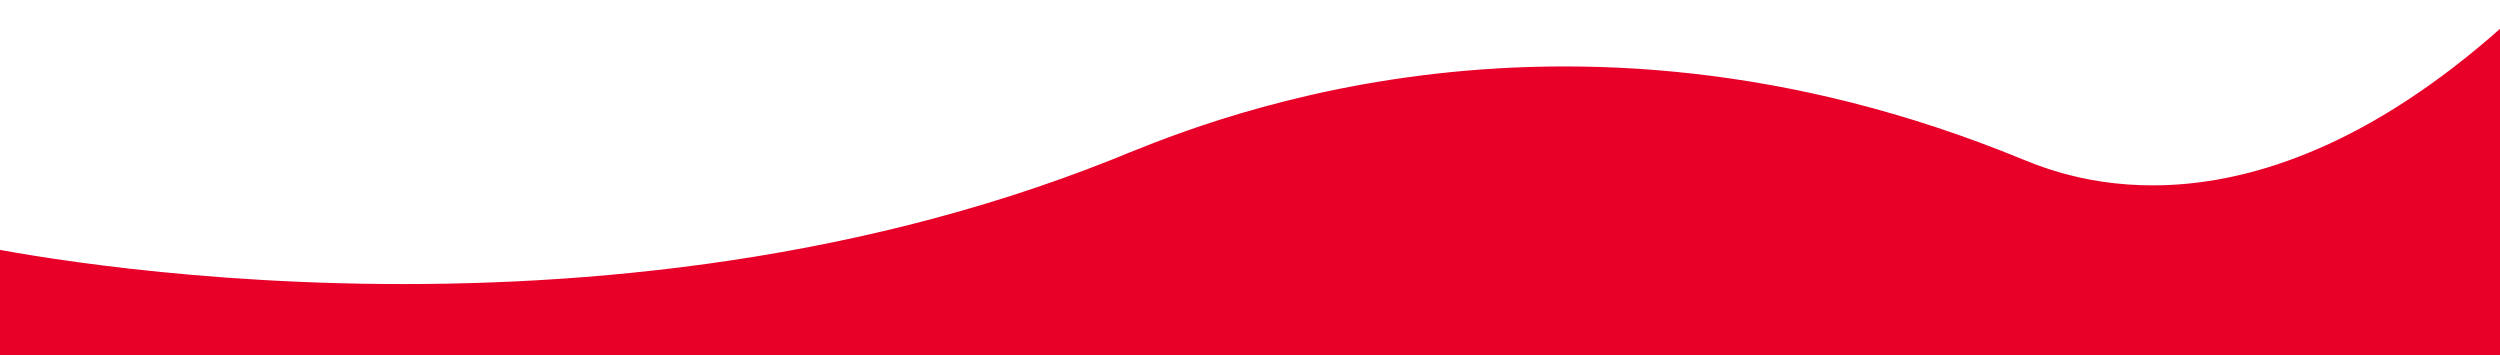   <svg xmlns="http://www.w3.org/2000/svg" x="0px" y="0px" viewBox="0 0 728 103.5" style="vertical-align: middle; max-width: 100%; width: 100%;" width="100%">
   <g>
    <g>
     <path d="M541-241.2" fill="none" stroke="#000000" stroke-miterlimit="10">
     </path>
    </g>
   </g>
   <g>
    <g>
     <path d="M1205,40.8" fill="none" stroke="#000000" stroke-miterlimit="10">
     </path>
    </g>
   </g>
   <g>
    <g>
     <path d="M1443-235.2" fill="none" stroke="#000000" stroke-miterlimit="10">
     </path>
    </g>
   </g>
   <g>
    <g>
     <path d="M269-293.2" fill="none" stroke="#000000" stroke-miterlimit="10">
     </path>
    </g>
   </g>
   <g>
    <g>
     <g>
      <g>
       <g>
        <g>
         <g>
          <path d="M-139.6,115.3c-0.2-1.1-0.1-3.4-0.3-3.4C-139.8,113.1-139.9,114.8-139.6,115.3z" fill="#1B1B1B">
          </path>
          <path d="M-139.7-38.4L-139.7-38.4L-139.7-38.4L-139.7-38.4z" fill="#1B1B1B">
          </path>
          <path d="M-139.3-49.2c0-0.2,0.1-0.5,0.1-0.7C-139.2-49.7-139.3-49.5-139.3-49.2z" fill="#1B1B1B">
          </path>
          <path d="M-139.8-37l0.1-1.4c-0.1,0-0.1-0.1-0.2-0.7L-139.8-37z" fill="#1B1B1B">
          </path>
          <path d="M-140.2,0.4c0-0.2-0.1-0.4-0.1-0.4C-140.2,0.4-140.2,0.5-140.2,0.4z" fill="#1B1B1B">
          </path>
          <path d="M-140,103.9c0-0.1,0-0.3,0-0.4C-139.9,103.6-140,103.7-140,103.9z" fill="#1B1B1B">
          </path>
          <path d="M-139.7,98.2c0-0.3,0-0.6-0.1-1.2C-139.7,97.5-139.7,97.9-139.7,98.2z" fill="#1B1B1B">
          </path>
          <path d="M-139.6-24.6c0-0.4,0-0.8-0.1-1.1C-139.7-25.1-139.6-24.8-139.6-24.6z" fill="#1B1B1B">
          </path>
          <path d="M-139.8,95.8v-1.4c0,0,0,0-0.1,0L-139.8,95.8z" fill="#1B1B1B">
          </path>
          <path d="M-140,105.7c0-0.6,0-1.3,0-1.8C-140,104.6-140,105.2-140,105.7z" fill="#1B1B1B">
          </path>
          <path d="M-140.2,38.4c0,0,0-0.1,0-0.2C-140.4,37.1-140.3,37.8-140.2,38.4z" fill="#1B1B1B">
          </path>
          <path d="M-140.5,89.5c0-0.1,0-0.1,0-0.2l-0.1-0.4L-140.5,89.5z" fill="#1B1B1B">
          </path>
          <path d="M-139.9,112c0-0.3,0-0.5-0.1-0.7c0,0.2,0,0.5,0,0.8C-139.9,112-139.9,112-139.9,112z" fill="#1B1B1B">
          </path>
          <path d="M-140.6,60.1c0.1,0.4,0.2,0.6,0.2,0.6C-140.4,60.2-140.4,59.9-140.6,60.1z" fill="#1B1B1B">
          </path>
         </g>
        </g>
       </g>
      </g>
     </g>
    </g>
   </g>
   <g>
    <g>
     <path d="M-37.7-238.2" fill="none" stroke="#131212" stroke-miterlimit="10">
     </path>
    </g>
   </g>
   <g>
    <g>
     <path d="M361-215.2" fill="none" stroke="#F9DBB2" stroke-miterlimit="10">
     </path>
    </g>
   </g>
   <g>
    <g>
     <path d="M628-226.2" fill="none" stroke="#F9DBB2" stroke-miterlimit="10">
     </path>
    </g>
   </g>
   <path d="M205.5-261.6" fill="#D3CEA3" stroke="#000000" stroke-miterlimit="10">
   </path>
   <path d="M-7,71.4c0,0,173.4,37.9,331-25c22-8.8,128.3-56.2,265,0c13,5.3,66.1,26.5,139-38c9-8,6,97.3,6,97.3l-750-2.2   L-7,71.4z" fill="rgb(233,0,41)">
   </path>
  </svg>
